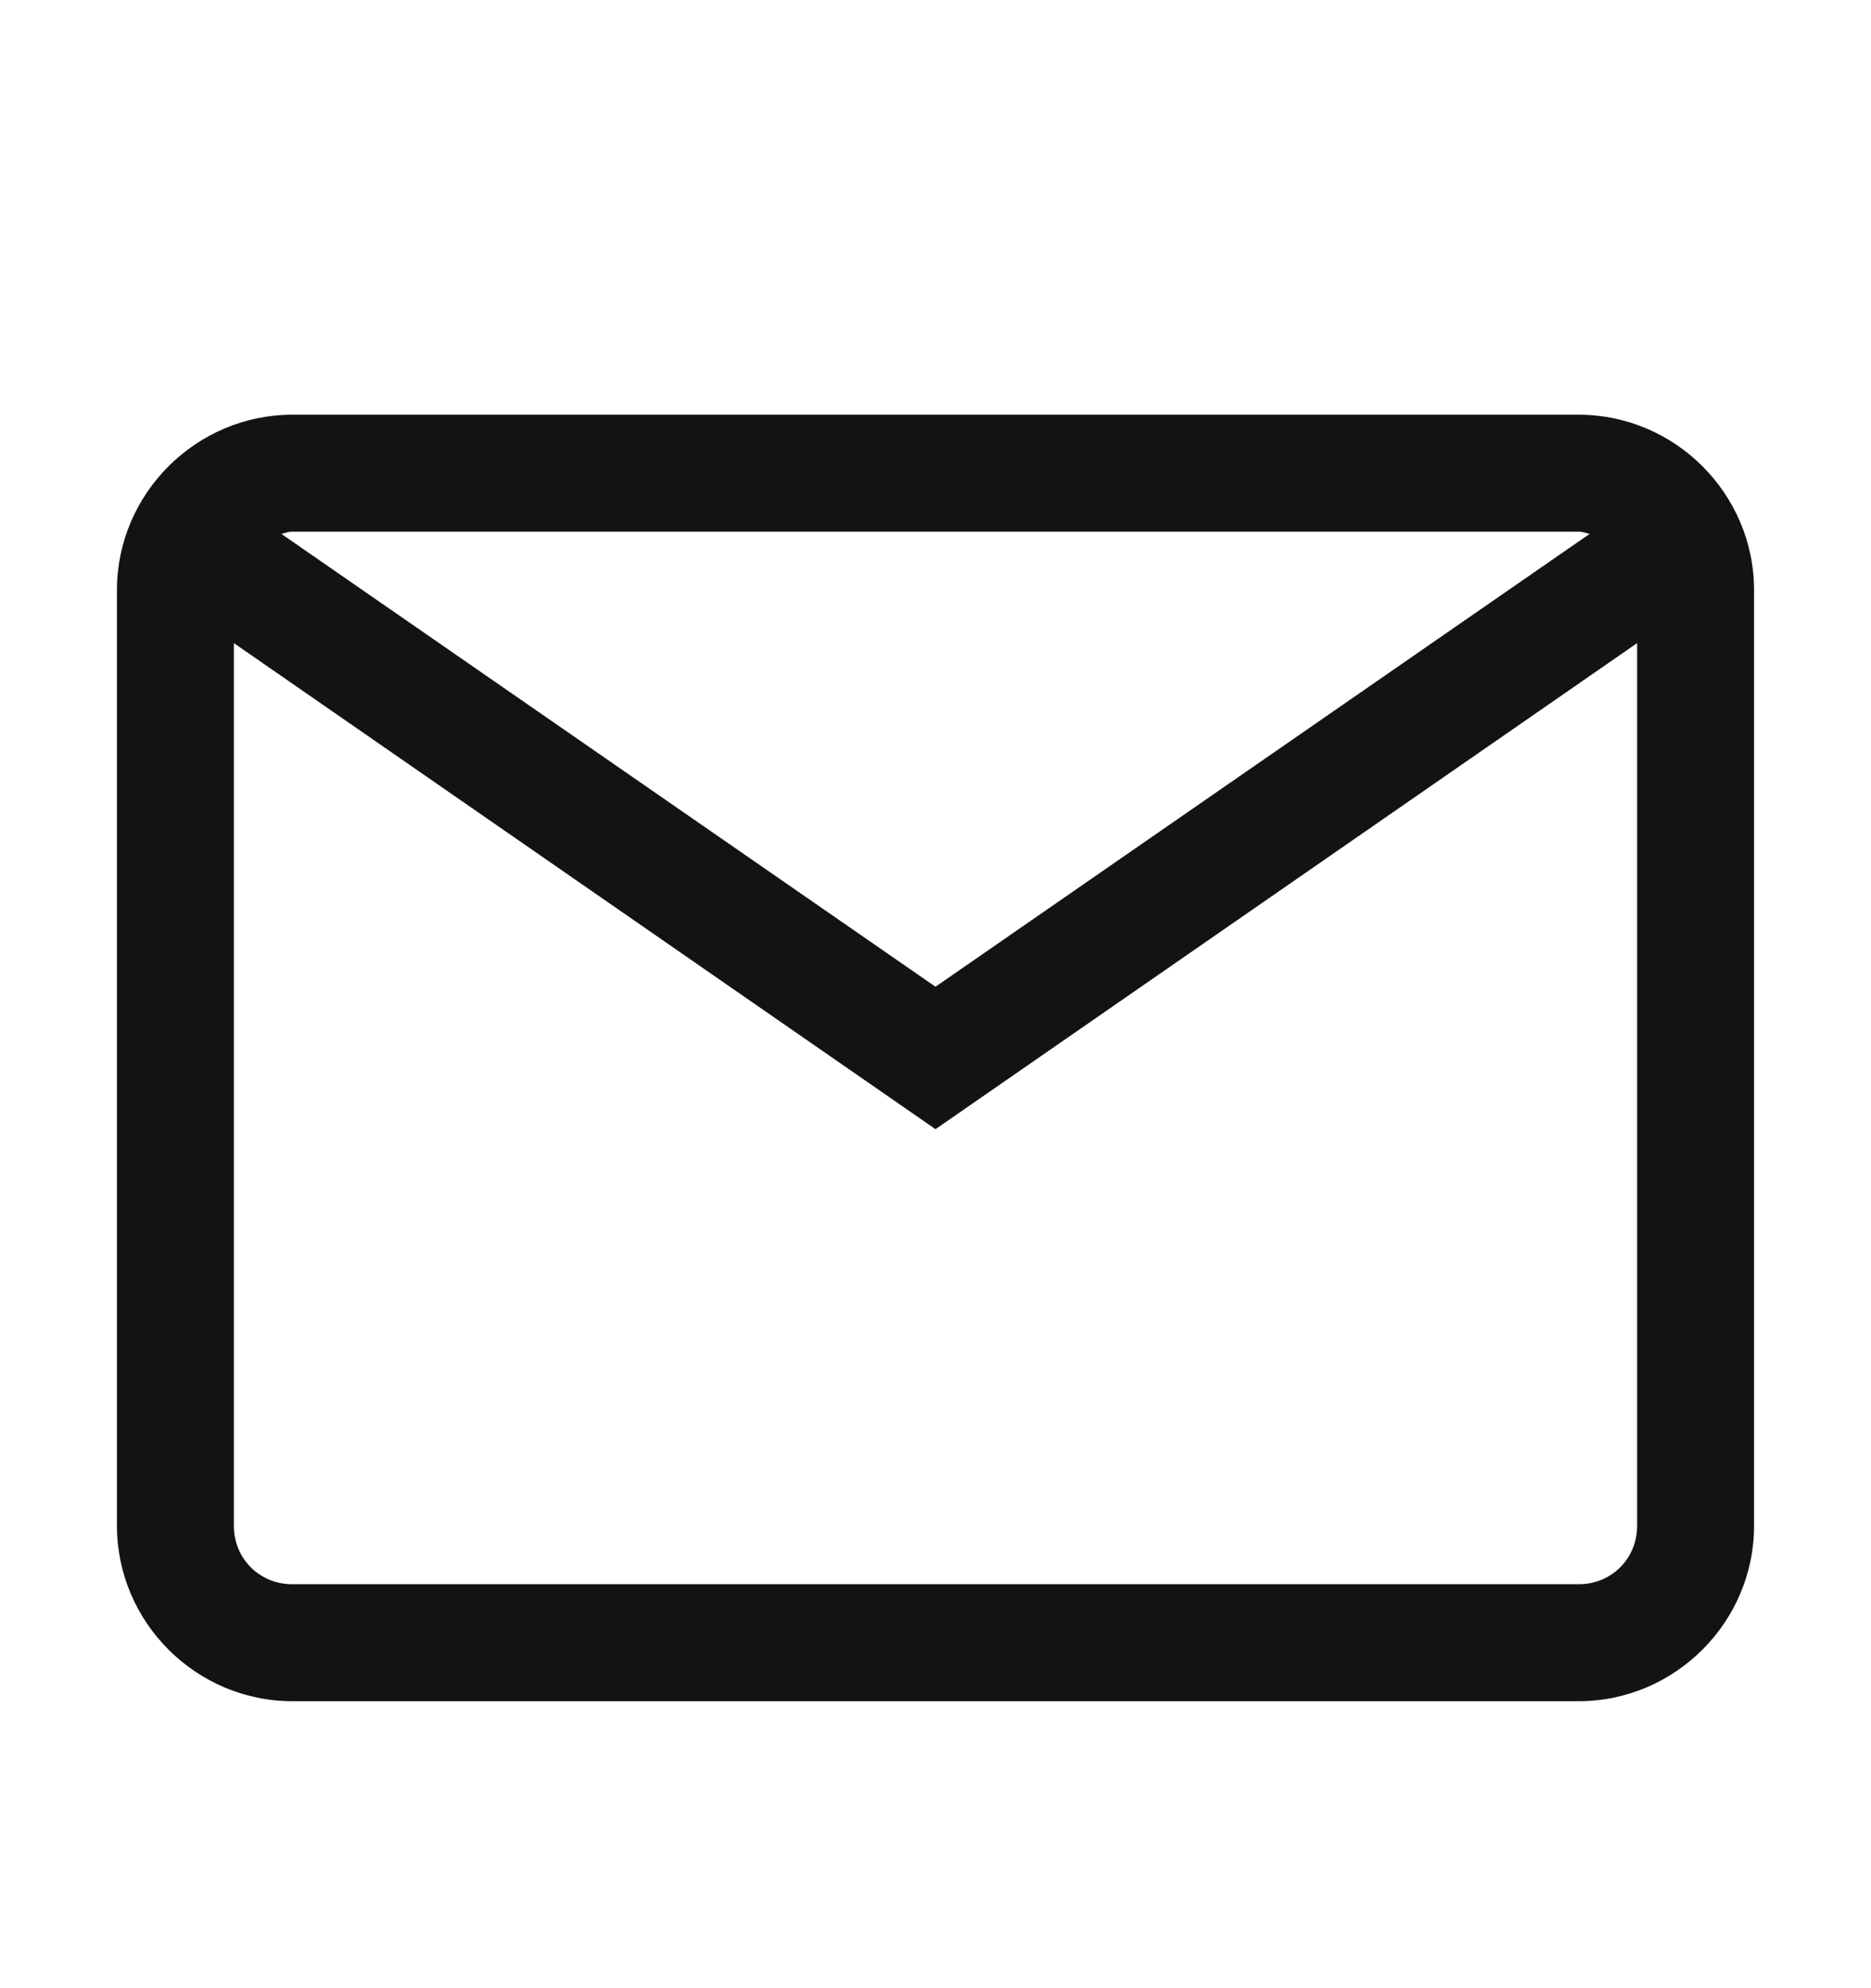 <svg width="16" height="17" viewBox="0 0 16 17" fill="none" xmlns="http://www.w3.org/2000/svg">
<path d="M2.5 3.546C1.676 3.546 1 4.222 1 5.046V13.046C1 13.87 1.676 14.546 2.5 14.546H13.5C14.324 14.546 15 13.87 15 13.046V5.046C15 4.222 14.324 3.546 13.5 3.546H2.5ZM2.5 4.546H13.5C13.535 4.546 13.562 4.558 13.594 4.565L8 8.437L2.406 4.565C2.438 4.558 2.465 4.546 2.5 4.546ZM2 5.499L8 9.655L14 5.499V13.046C14 13.327 13.781 13.546 13.5 13.546H2.5C2.219 13.546 2 13.327 2 13.046V5.499Z" fill="#131313"/>
</svg>
